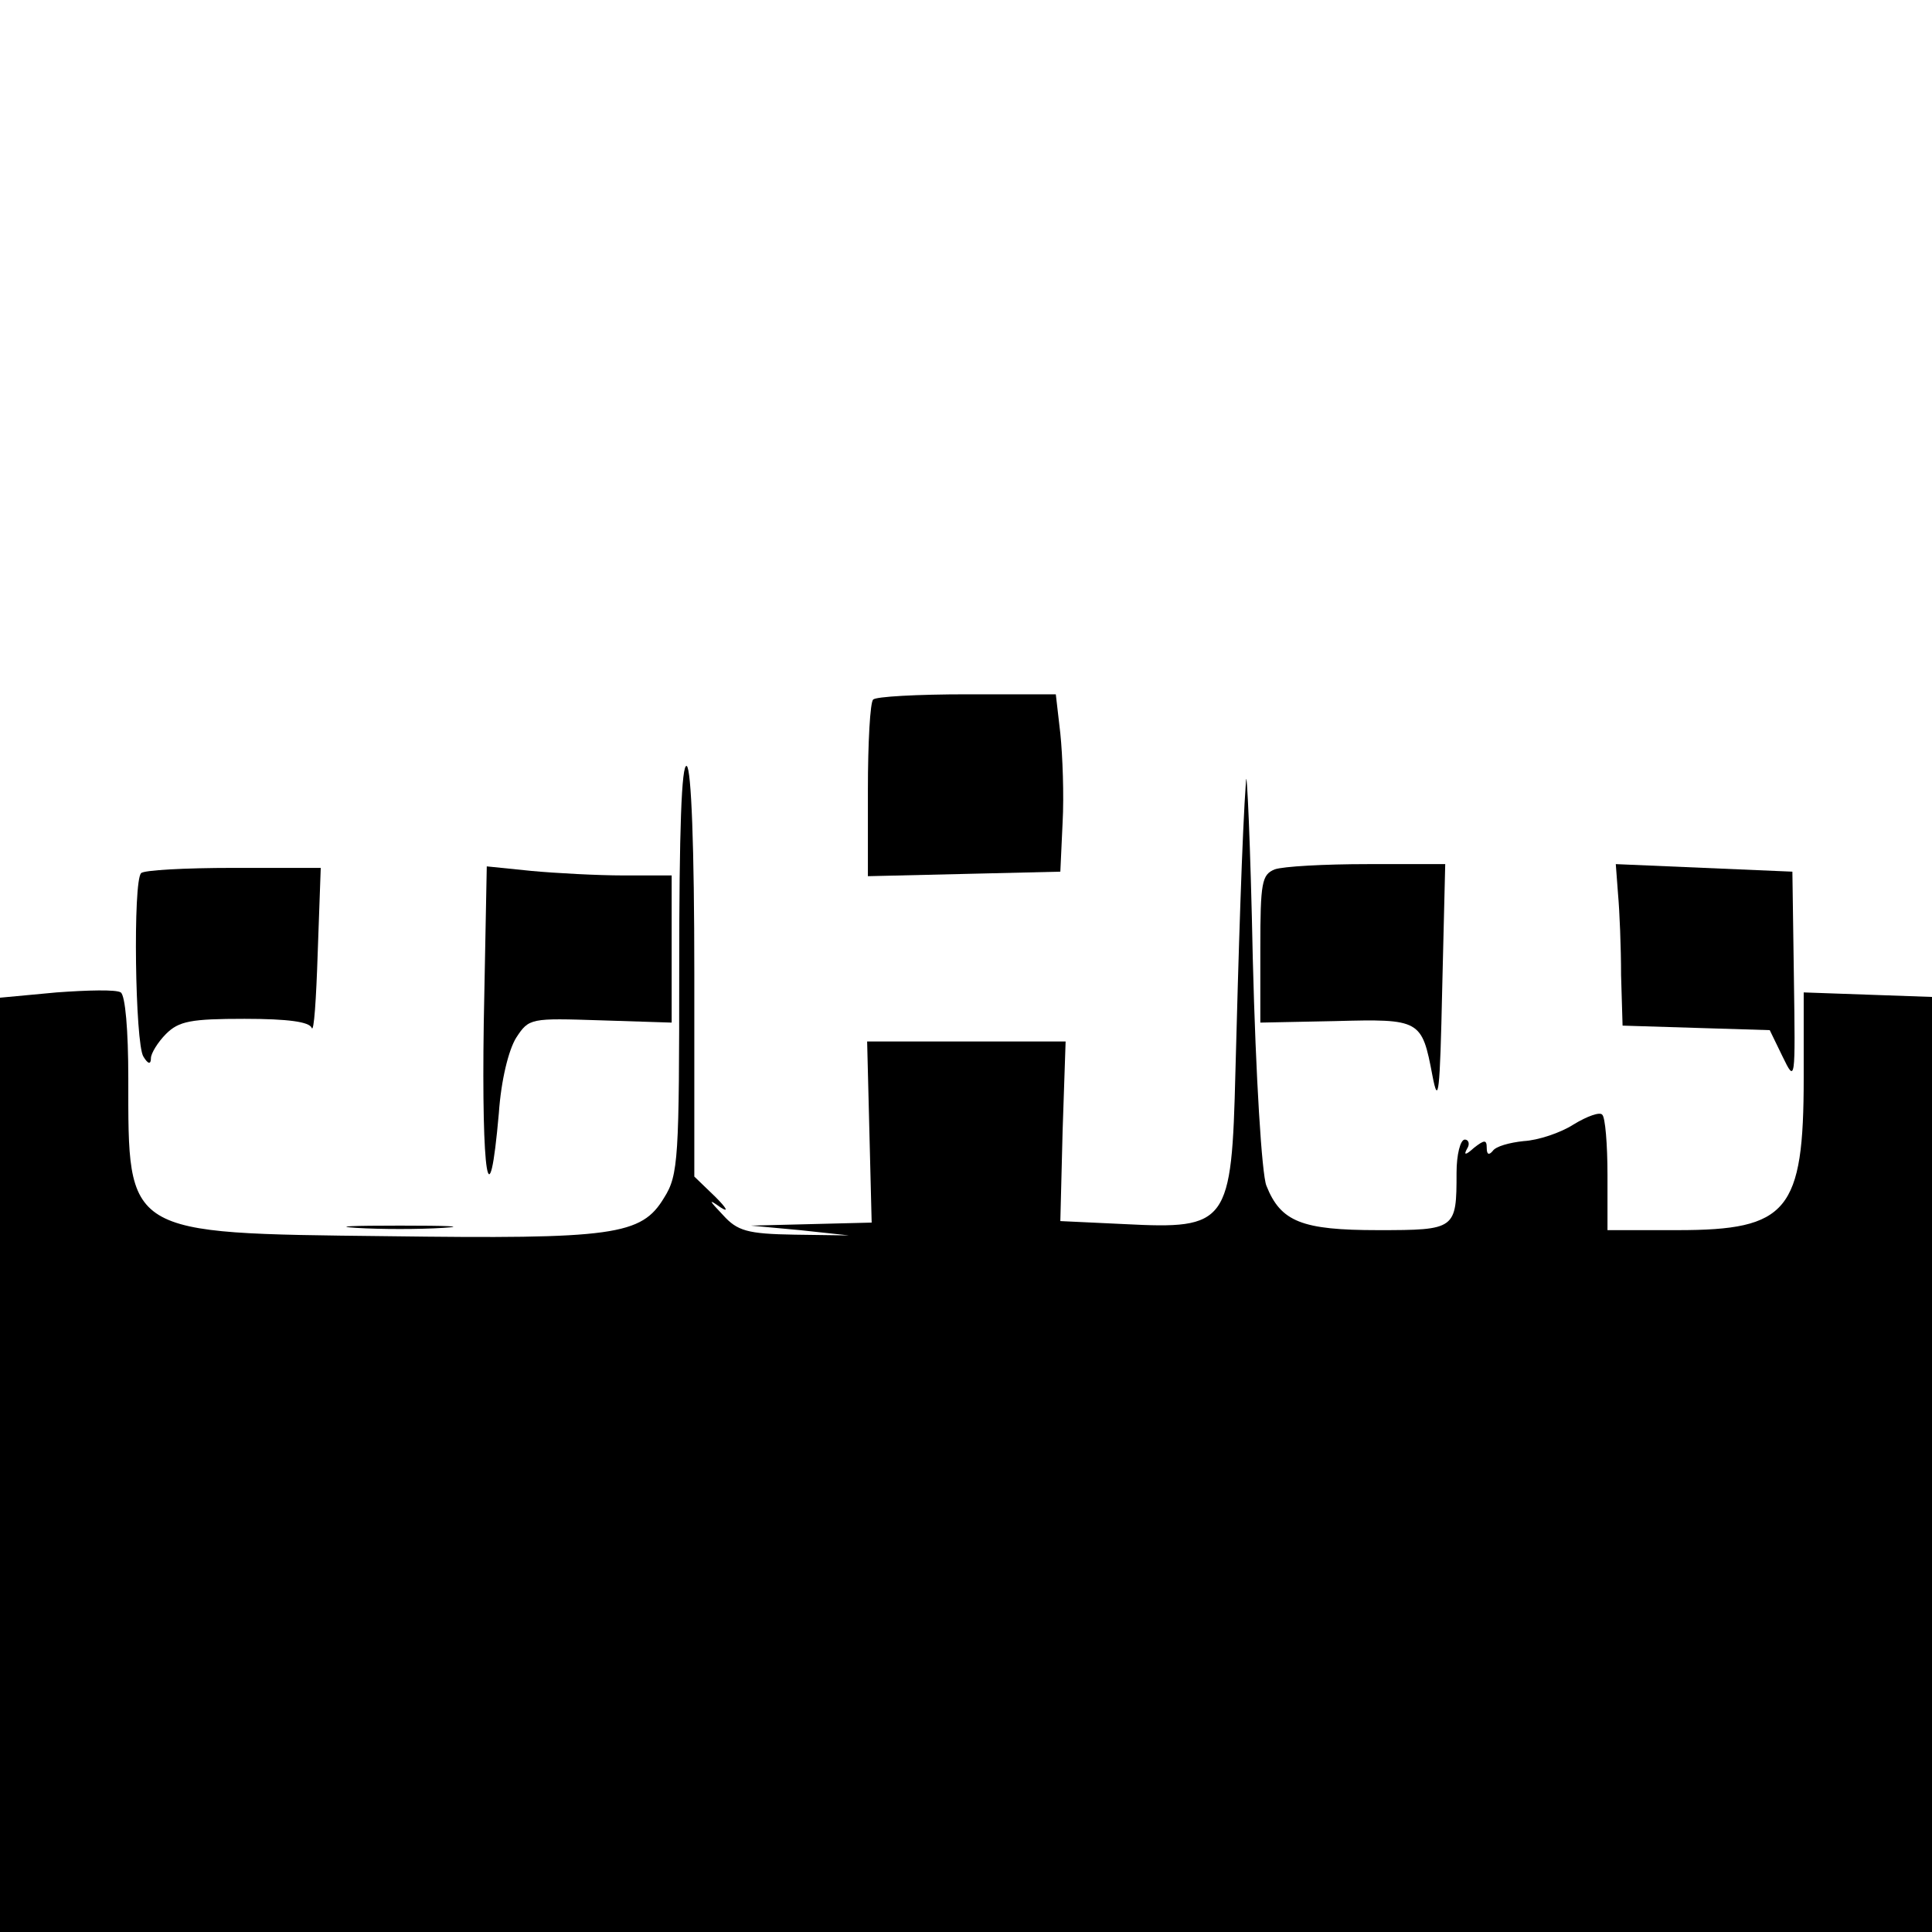 <?xml version="1.0" standalone="no"?>
<!DOCTYPE svg PUBLIC "-//W3C//DTD SVG 20010904//EN"
 "http://www.w3.org/TR/2001/REC-SVG-20010904/DTD/svg10.dtd">
<svg version="1.0" xmlns="http://www.w3.org/2000/svg"
 width="256pt" height="256pt" viewBox="0 0 256 256"
 preserveAspectRatio="xMidYMid meet">
<g transform="translate(0,256) scale(0.1,-0.1)"
fill="#000000" stroke="none">
<path d="M1157 1633 c-4 -3 -7 -57 -7 -120 l0 -114 128 3 127 3 3 65 c2 36 0
89 -3 118 l-6 52 -118 0 c-65 0 -121 -3 -124 -7z"/>
<path d="M1651 1525 c-5 -67 -10 -232 -14 -385 -5 -202 -10 -209 -147 -202
l-85 4 3 119 4 119 -132 0 -131 0 3 -120 3 -120 -80 -2 -80 -2 65 -6 65 -7
-72 1 c-63 1 -76 5 -95 26 -19 20 -20 22 -3 10 11 -7 8 -1 -7 14 l-28 27 0
269 c0 168 -4 271 -10 275 -7 4 -10 -87 -10 -267 0 -253 -1 -275 -20 -305 -30
-50 -66 -55 -368 -51 -348 4 -342 1 -342 209 0 64 -4 110 -10 114 -6 4 -44 3
-85 0 l-75 -7 0 -619 0 -619 1280 0 1280 0 0 619 0 620 -85 3 -85 3 0 -113 c0
-177 -21 -202 -167 -202 l-93 0 0 73 c0 41 -3 77 -7 80 -3 4 -20 -2 -38 -13
-17 -11 -47 -21 -66 -22 -19 -2 -37 -7 -41 -13 -5 -6 -8 -5 -8 4 0 11 -3 11
-17 0 -11 -10 -14 -10 -9 -1 4 6 2 12 -3 12 -6 0 -11 -20 -11 -44 0 -75 -1
-76 -104 -76 -101 0 -129 11 -148 59 -6 15 -14 142 -18 301 -3 151 -8 257 -9
235z"/>
<path d="M1689 1408 c-17 -7 -19 -17 -19 -105 l0 -98 99 2 c113 3 115 2 129
-72 8 -42 10 -23 13 115 l4 165 -103 0 c-57 0 -112 -3 -123 -7z"/>
<path d="M2144 1375 c2 -22 4 -70 4 -107 l2 -67 97 -3 98 -3 17 -35 c17 -35
17 -34 15 105 l-2 140 -117 5 -117 5 3 -40z"/>
<path d="M187 1403 c-11 -10 -8 -226 3 -243 6 -10 10 -11 10 -2 0 6 9 21 20
32 17 17 33 20 104 20 58 0 86 -4 89 -12 3 -7 6 38 8 100 l4 112 -116 0 c-64
0 -119 -3 -122 -7z"/>
<path d="M641 1204 c-3 -203 7 -267 20 -119 3 44 13 84 23 100 17 26 19 26
112 23 l94 -3 0 98 0 97 -64 0 c-34 0 -90 3 -122 6 l-59 6 -4 -208z"/>
<path d="M472 933 c32 -2 84 -2 115 0 32 2 6 3 -57 3 -63 0 -89 -1 -58 -3z"/>
</g>
</svg>
